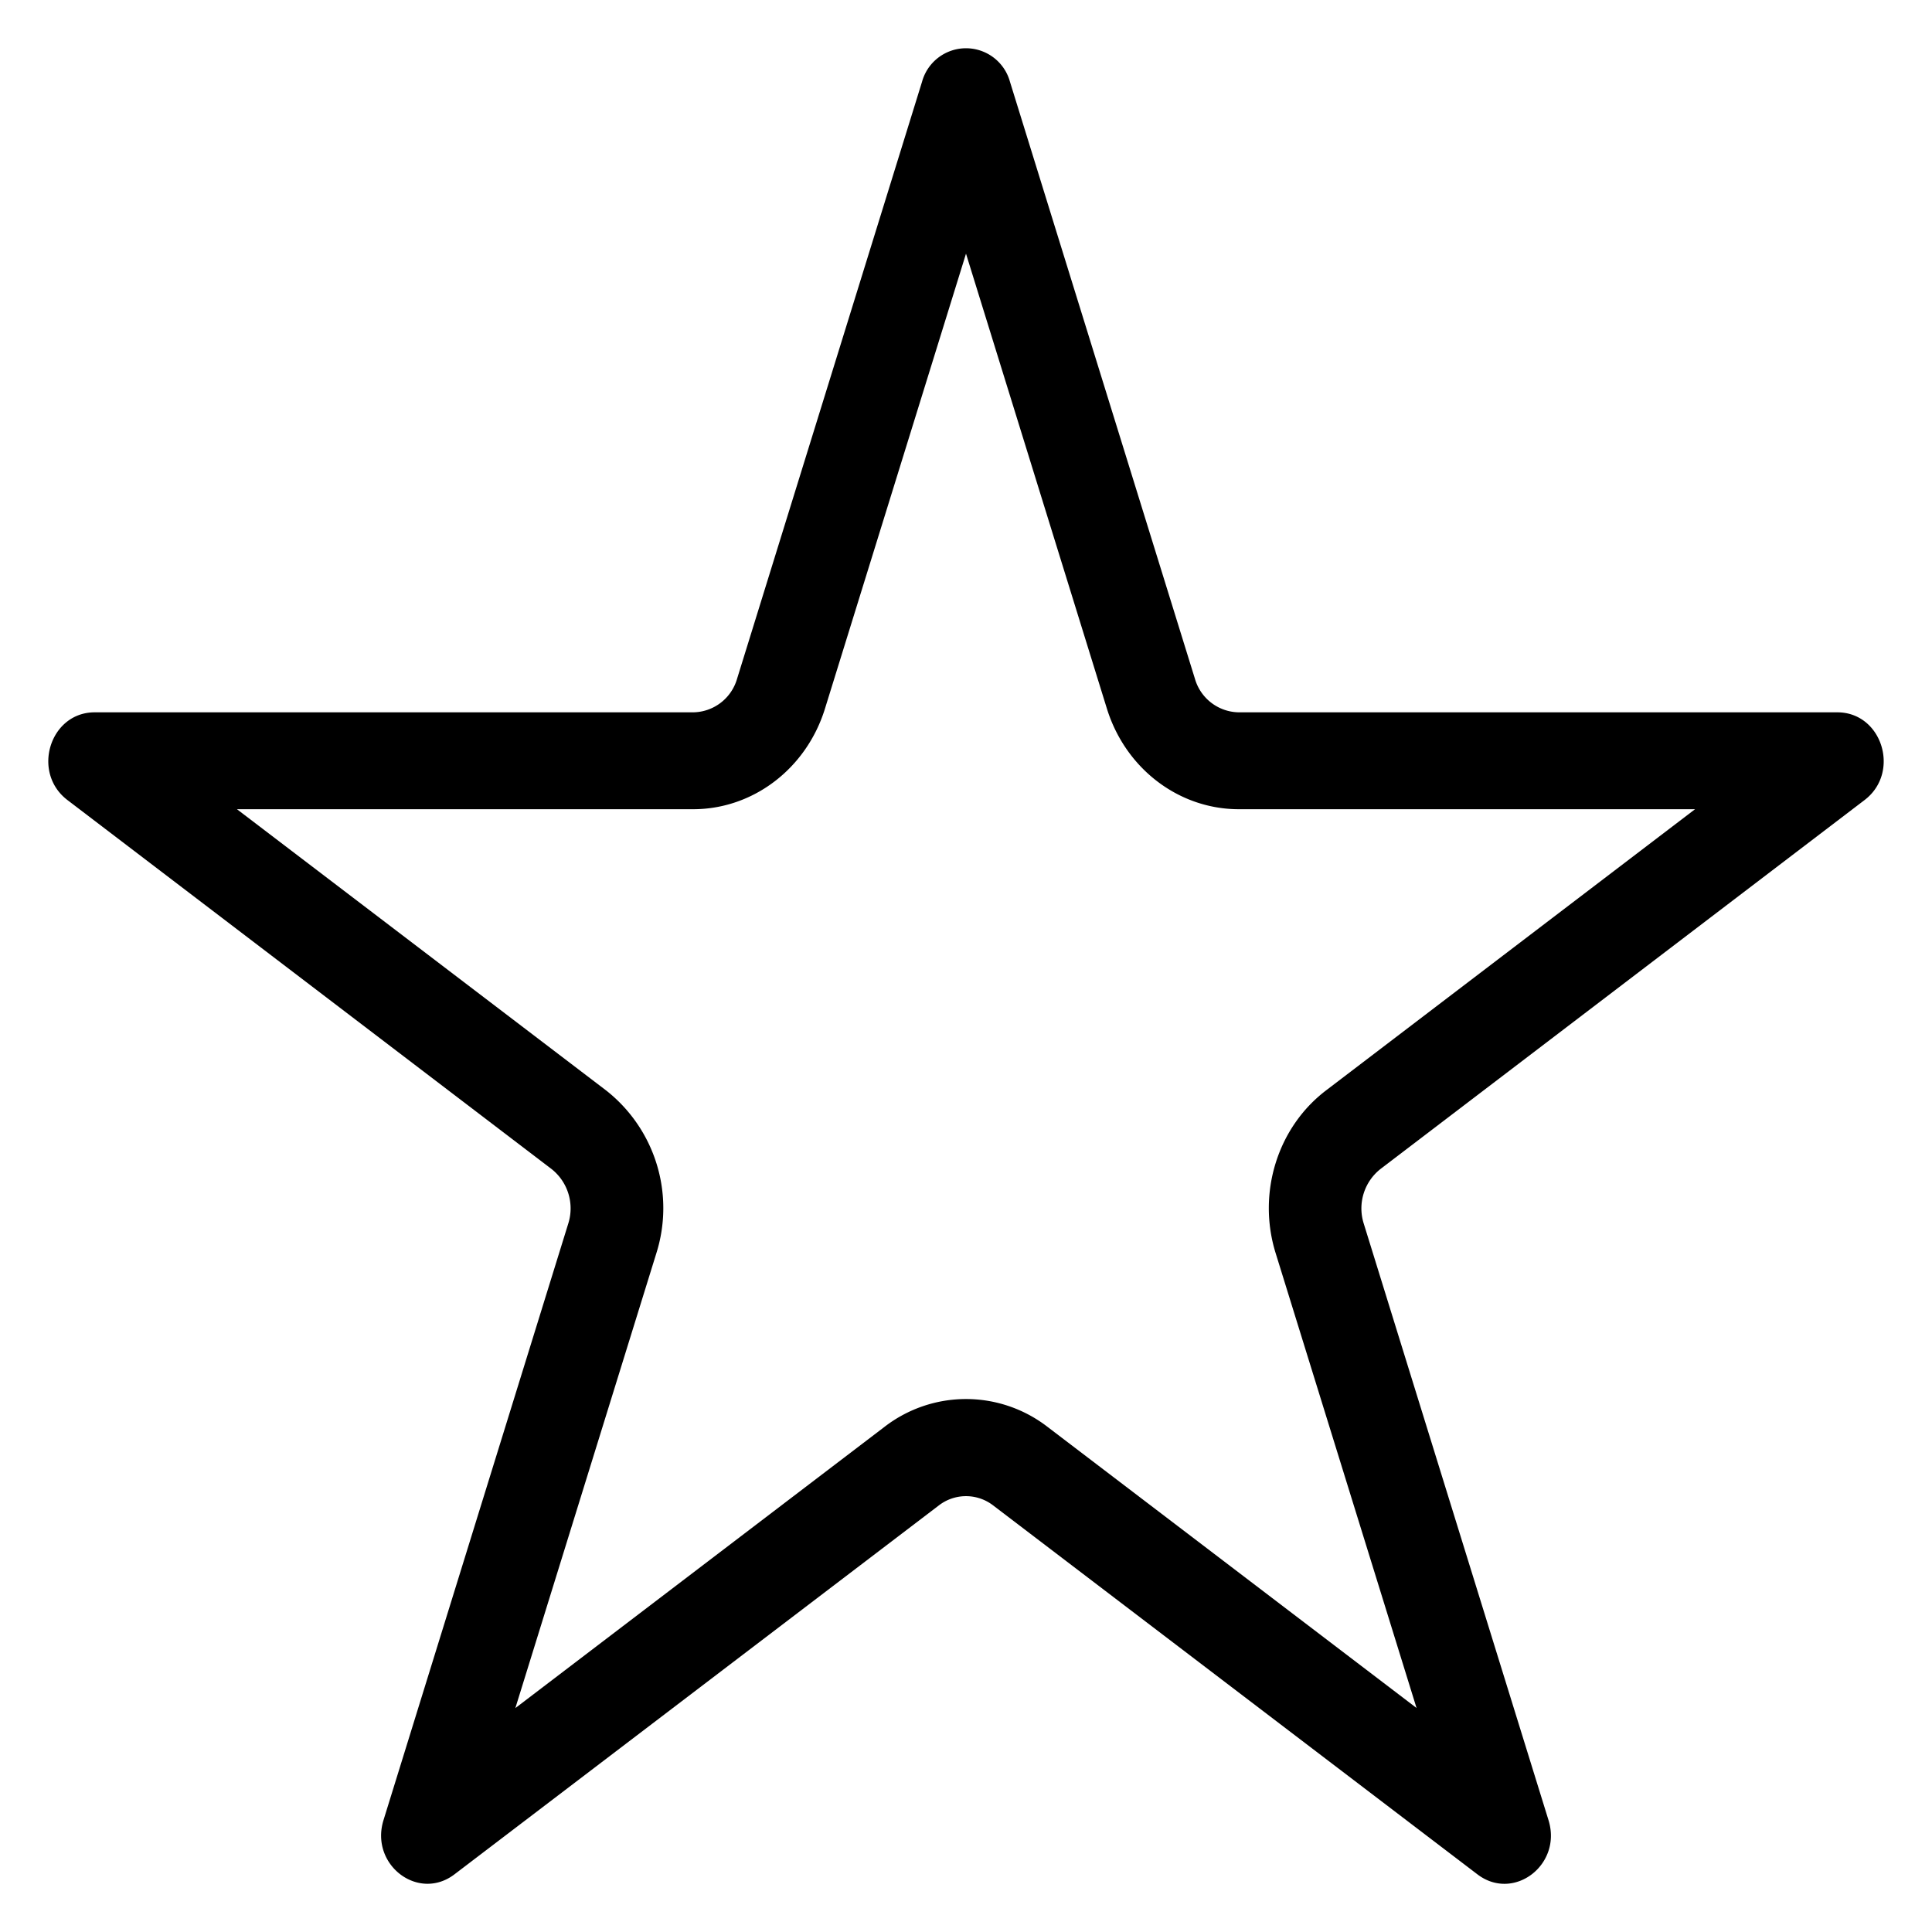 <svg viewBox="0 0 20 20" class="icon icon-accordion icon-star" xmlns="http://www.w3.org/2000/svg"><path d="m10 2.626-1.46 4.71c-.192.62-.743 1.041-1.365 1.041H2.453l3.82 2.91a1.55 1.55 0 0 1 .522 1.685l-1.46 4.71 3.821-2.911a1.38 1.38 0 0 1 1.688 0l3.82 2.91-1.459-4.71c-.192-.62.019-1.3.522-1.683l3.82-2.911h-4.722c-.622 0-1.173-.42-1.366-1.04zm.455-1.78a.472.472 0 0 0-.91 0L7.63 7.027a.48.48 0 0 1-.455.347H.98c-.464 0-.657.622-.282.908l5.012 3.82a.52.52 0 0 1 .174.56l-1.914 6.18c-.143.462.361.847.736.56l5.013-3.818a.46.46 0 0 1 .562 0l5.013 3.819c.375.286.88-.099.736-.561l-1.914-6.18a.52.52 0 0 1 .174-.56l5.012-3.82c.375-.286.182-.908-.282-.908h-6.195a.48.48 0 0 1-.455-.347z" fill-rule="evenodd"></path></svg>
